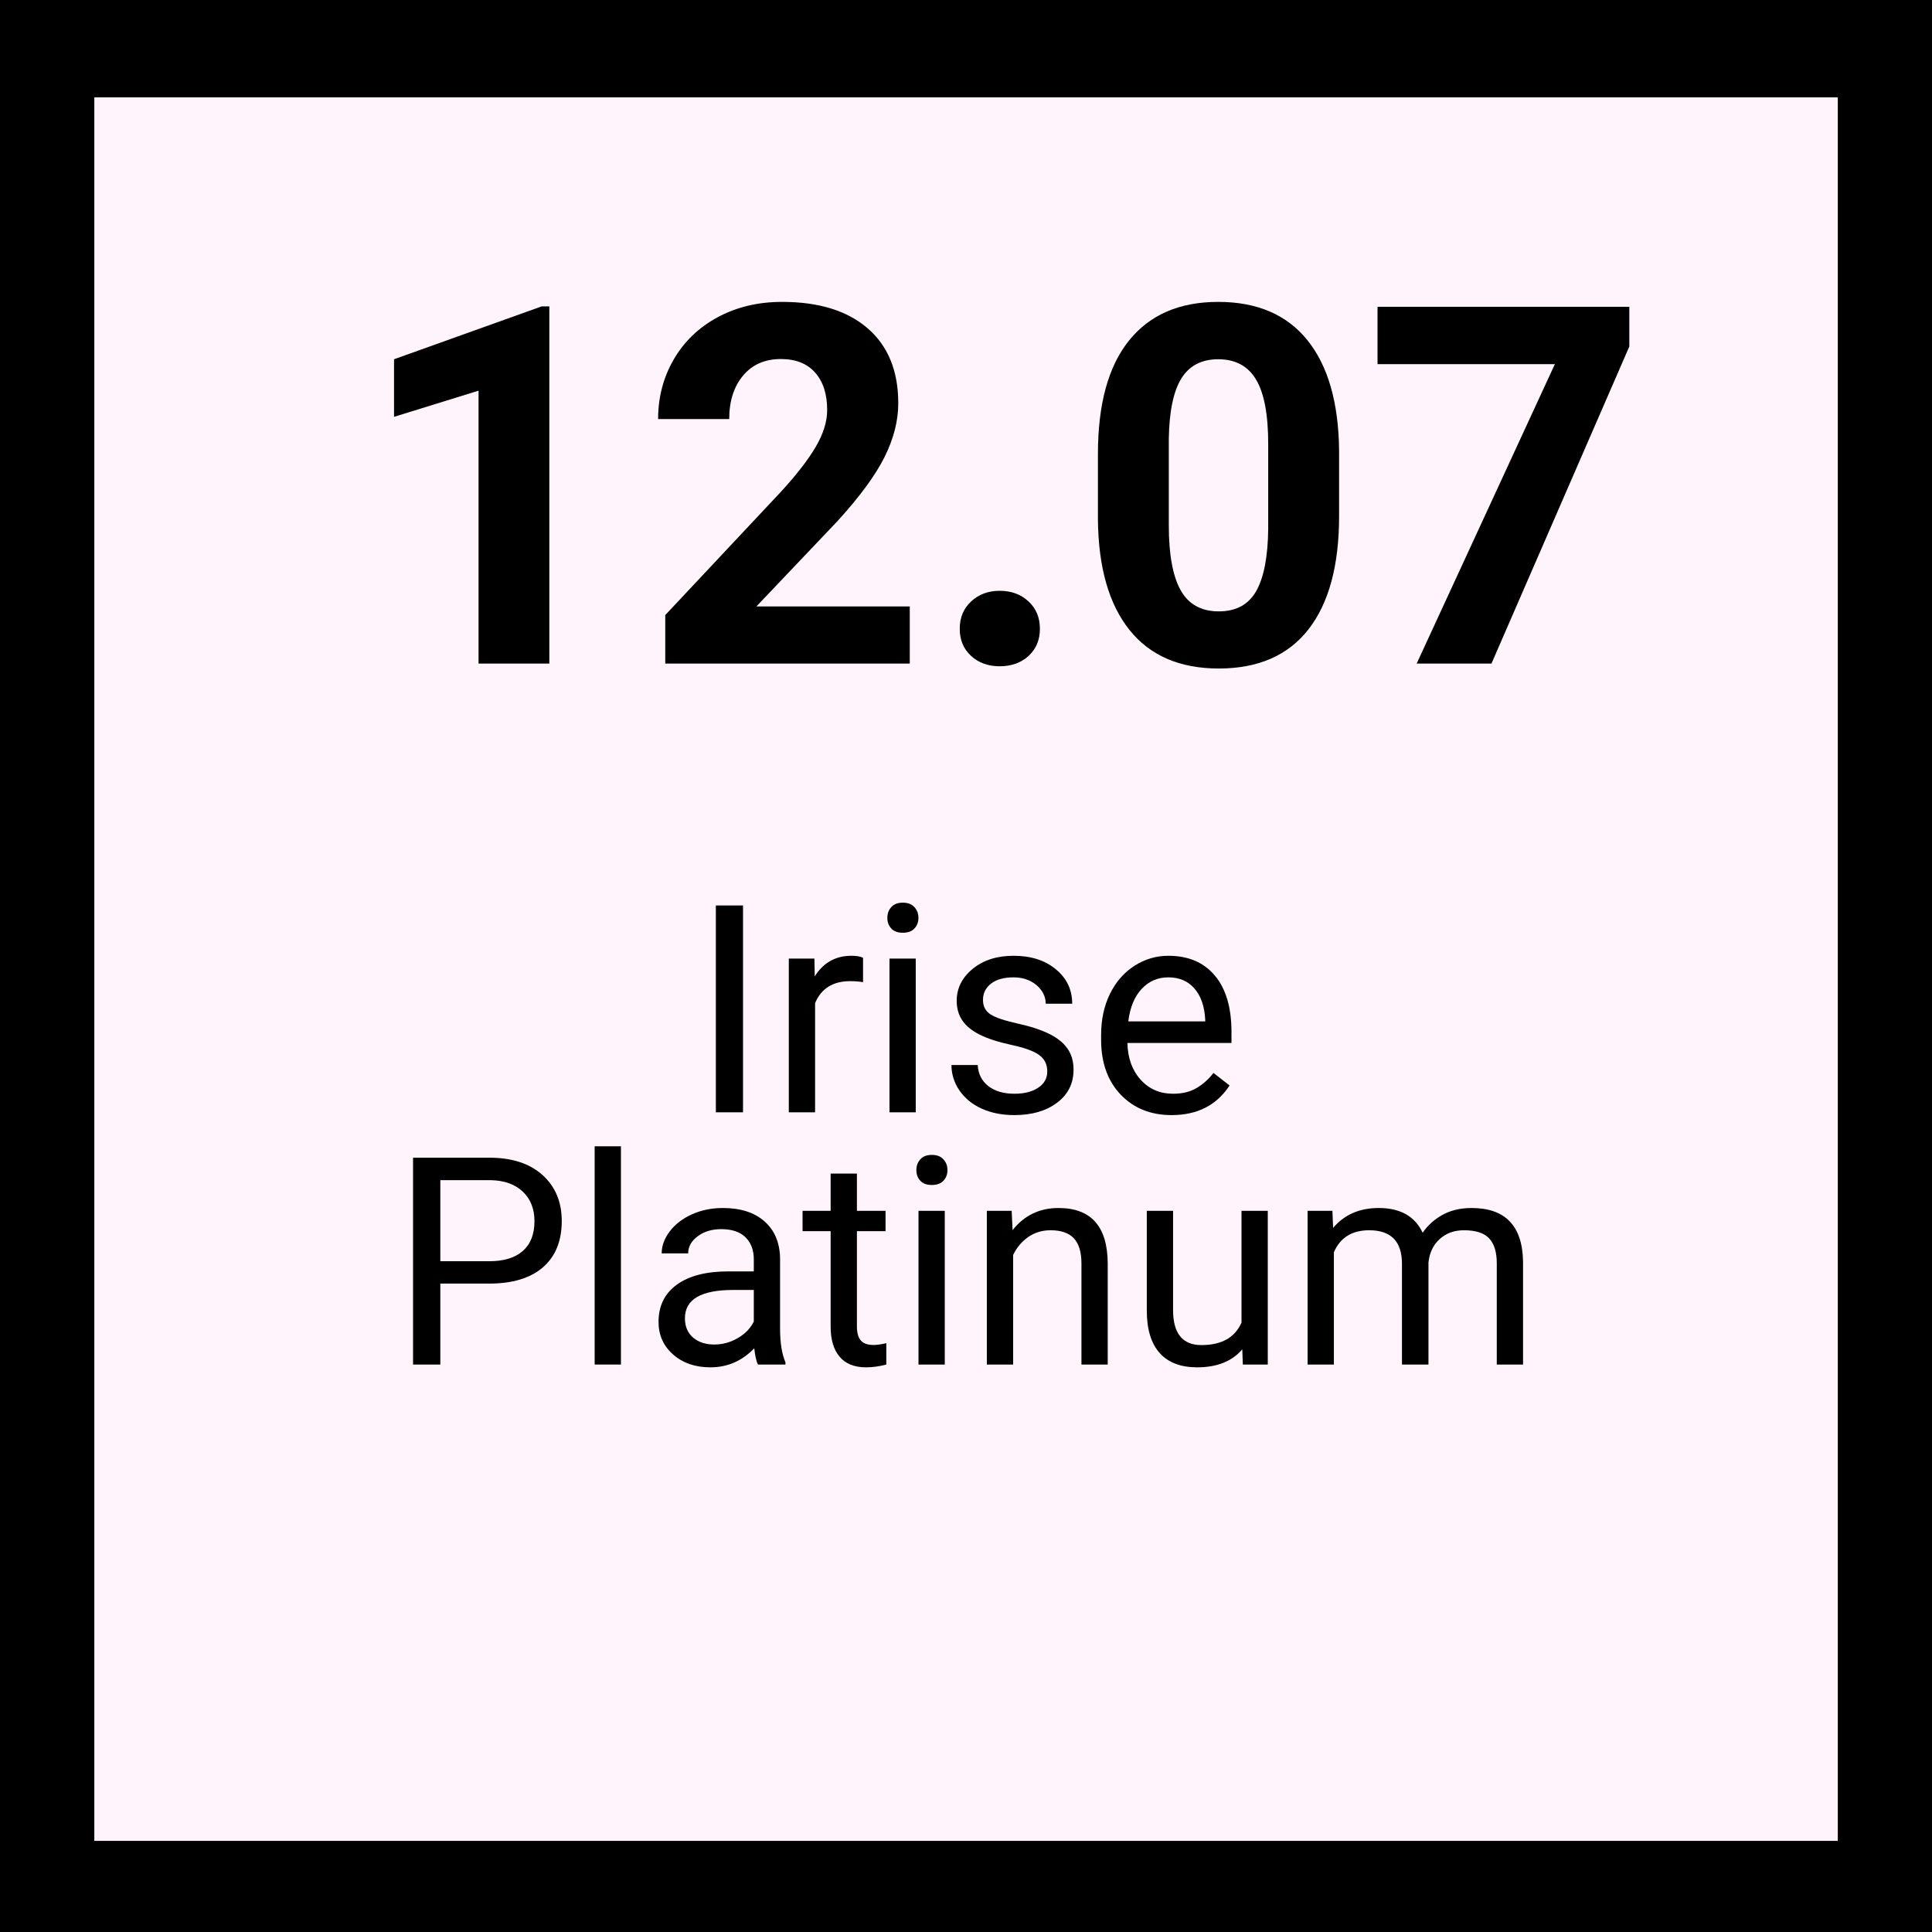 <svg xmlns="http://www.w3.org/2000/svg" xmlns:xlink="http://www.w3.org/1999/xlink" width="360" zoomAndPan="magnify" viewBox="0 0 270 270" height="360" preserveAspectRatio="xMidYMid meet" version="1.0"><defs><g/></defs><rect x="-27" width="324" fill="#ffffff" y="-27" height="324" fill-opacity="1"/><rect x="-27" width="324" fill="#fff4fb" y="-27" height="324" fill-opacity="1"/><path fill="#fff4fb" d="M 27 27 L 243 27 L 243 243 L 27 243 Z M 27 27 " fill-opacity="1" fill-rule="nonzero"/><g fill="#000000" fill-opacity="1"><g transform="translate(49.348, 92.737)"><g><path d="M 27.422 0 L 17.531 0 L 17.531 -38.141 L 5.719 -34.484 L 5.719 -42.531 L 26.359 -49.922 L 27.422 -49.922 Z M 27.422 0 "/></g></g></g><g fill="#000000" fill-opacity="1"><g transform="translate(89.581, 92.737)"><g><path d="M 37.562 0 L 3.391 0 L 3.391 -6.781 L 19.516 -23.969 C 21.734 -26.383 23.367 -28.492 24.422 -30.297 C 25.484 -32.109 26.016 -33.82 26.016 -35.438 C 26.016 -37.656 25.457 -39.395 24.344 -40.656 C 23.227 -41.926 21.629 -42.562 19.547 -42.562 C 17.316 -42.562 15.555 -41.789 14.266 -40.25 C 12.973 -38.707 12.328 -36.68 12.328 -34.172 L 2.391 -34.172 C 2.391 -37.203 3.113 -39.973 4.562 -42.484 C 6.02 -45.004 8.07 -46.977 10.719 -48.406 C 13.363 -49.832 16.363 -50.547 19.719 -50.547 C 24.852 -50.547 28.844 -49.312 31.688 -46.844 C 34.531 -44.375 35.953 -40.891 35.953 -36.391 C 35.953 -33.93 35.312 -31.422 34.031 -28.859 C 32.758 -26.305 30.57 -23.328 27.469 -19.922 L 16.125 -7.984 L 37.562 -7.984 Z M 37.562 0 "/></g></g></g><g fill="#000000" fill-opacity="1"><g transform="translate(129.813, 92.737)"><g><path d="M 4.312 -4.859 C 4.312 -6.43 4.844 -7.707 5.906 -8.688 C 6.969 -9.676 8.297 -10.172 9.891 -10.172 C 11.516 -10.172 12.859 -9.676 13.922 -8.688 C 14.984 -7.707 15.516 -6.43 15.516 -4.859 C 15.516 -3.305 14.988 -2.047 13.938 -1.078 C 12.883 -0.109 11.535 0.375 9.891 0.375 C 8.273 0.375 6.941 -0.109 5.891 -1.078 C 4.836 -2.047 4.312 -3.305 4.312 -4.859 Z M 4.312 -4.859 "/></g></g></g><g fill="#000000" fill-opacity="1"><g transform="translate(150.187, 92.737)"><g><path d="M 36.953 -20.609 C 36.953 -13.711 35.523 -8.438 32.672 -4.781 C 29.816 -1.133 25.641 0.688 20.141 0.688 C 14.703 0.688 10.547 -1.102 7.672 -4.688 C 4.797 -8.27 3.32 -13.406 3.25 -20.094 L 3.25 -29.281 C 3.25 -36.238 4.691 -41.52 7.578 -45.125 C 10.473 -48.738 14.633 -50.547 20.062 -50.547 C 25.5 -50.547 29.656 -48.758 32.531 -45.188 C 35.406 -41.613 36.879 -36.484 36.953 -29.797 Z M 27.047 -30.688 C 27.047 -34.812 26.477 -37.816 25.344 -39.703 C 24.219 -41.586 22.457 -42.531 20.062 -42.531 C 17.738 -42.531 16.02 -41.633 14.906 -39.844 C 13.801 -38.051 13.219 -35.25 13.156 -31.438 L 13.156 -19.312 C 13.156 -15.25 13.707 -12.227 14.812 -10.25 C 15.914 -8.281 17.691 -7.297 20.141 -7.297 C 22.555 -7.297 24.301 -8.242 25.375 -10.141 C 26.445 -12.035 27.004 -14.93 27.047 -18.828 Z M 27.047 -30.688 "/></g></g></g><g fill="#000000" fill-opacity="1"><g transform="translate(190.419, 92.737)"><g><path d="M 37.281 -44.312 L 18.016 0 L 7.562 0 L 26.875 -41.844 L 2.094 -41.844 L 2.094 -49.859 L 37.281 -49.859 Z M 37.281 -44.312 "/></g></g></g><g fill="#000000" fill-opacity="1"><g transform="translate(96.4, 155.446)"><g><path d="M 7.438 0 L 3.641 0 L 3.641 -28.906 L 7.438 -28.906 Z M 7.438 0 "/></g></g></g><g fill="#000000" fill-opacity="1"><g transform="translate(107.456, 155.446)"><g><path d="M 13.156 -18.188 C 12.602 -18.281 12.004 -18.328 11.359 -18.328 C 8.941 -18.328 7.305 -17.301 6.453 -15.25 L 6.453 0 L 2.781 0 L 2.781 -21.484 L 6.359 -21.484 L 6.406 -19 C 7.613 -20.914 9.32 -21.875 11.531 -21.875 C 12.25 -21.875 12.789 -21.781 13.156 -21.594 Z M 13.156 -18.188 "/></g></g></g><g fill="#000000" fill-opacity="1"><g transform="translate(121.212, 155.446)"><g><path d="M 6.766 0 L 3.094 0 L 3.094 -21.484 L 6.766 -21.484 Z M 2.797 -27.172 C 2.797 -27.766 2.977 -28.266 3.344 -28.672 C 3.707 -29.086 4.242 -29.297 4.953 -29.297 C 5.672 -29.297 6.211 -29.086 6.578 -28.672 C 6.953 -28.266 7.141 -27.766 7.141 -27.172 C 7.141 -26.578 6.953 -26.082 6.578 -25.688 C 6.211 -25.289 5.672 -25.094 4.953 -25.094 C 4.242 -25.094 3.707 -25.289 3.344 -25.688 C 2.977 -26.082 2.797 -26.578 2.797 -27.172 Z M 2.797 -27.172 "/></g></g></g><g fill="#000000" fill-opacity="1"><g transform="translate(131.077, 155.446)"><g><path d="M 15.281 -5.703 C 15.281 -6.691 14.906 -7.457 14.156 -8 C 13.414 -8.551 12.113 -9.023 10.25 -9.422 C 8.395 -9.828 6.922 -10.305 5.828 -10.859 C 4.734 -11.41 3.926 -12.07 3.406 -12.844 C 2.883 -13.613 2.625 -14.523 2.625 -15.578 C 2.625 -17.336 3.367 -18.828 4.859 -20.047 C 6.348 -21.266 8.25 -21.875 10.562 -21.875 C 13 -21.875 14.973 -21.242 16.484 -19.984 C 18.004 -18.734 18.766 -17.129 18.766 -15.172 L 15.062 -15.172 C 15.062 -16.172 14.633 -17.035 13.781 -17.766 C 12.926 -18.492 11.852 -18.859 10.562 -18.859 C 9.227 -18.859 8.18 -18.566 7.422 -17.984 C 6.672 -17.398 6.297 -16.641 6.297 -15.703 C 6.297 -14.816 6.645 -14.145 7.344 -13.688 C 8.039 -13.238 9.305 -12.812 11.141 -12.406 C 12.973 -12 14.457 -11.508 15.594 -10.938 C 16.738 -10.363 17.582 -9.676 18.125 -8.875 C 18.676 -8.082 18.953 -7.109 18.953 -5.953 C 18.953 -4.035 18.188 -2.5 16.656 -1.344 C 15.125 -0.188 13.133 0.391 10.688 0.391 C 8.957 0.391 7.43 0.086 6.109 -0.516 C 4.785 -1.117 3.75 -1.969 3 -3.062 C 2.258 -4.156 1.891 -5.336 1.891 -6.609 L 5.562 -6.609 C 5.625 -5.379 6.113 -4.398 7.031 -3.672 C 7.957 -2.953 9.176 -2.594 10.688 -2.594 C 12.07 -2.594 13.18 -2.875 14.016 -3.438 C 14.859 -4 15.281 -4.754 15.281 -5.703 Z M 15.281 -5.703 "/></g></g></g><g fill="#000000" fill-opacity="1"><g transform="translate(152.039, 155.446)"><g><path d="M 11.688 0.391 C 8.781 0.391 6.41 -0.562 4.578 -2.469 C 2.754 -4.383 1.844 -6.941 1.844 -10.141 L 1.844 -10.812 C 1.844 -12.945 2.25 -14.848 3.062 -16.516 C 3.875 -18.191 5.008 -19.504 6.469 -20.453 C 7.938 -21.398 9.523 -21.875 11.234 -21.875 C 14.023 -21.875 16.191 -20.953 17.734 -19.109 C 19.285 -17.273 20.062 -14.645 20.062 -11.219 L 20.062 -9.688 L 5.516 -9.688 C 5.566 -7.57 6.188 -5.859 7.375 -4.547 C 8.562 -3.242 10.066 -2.594 11.891 -2.594 C 13.191 -2.594 14.289 -2.859 15.188 -3.391 C 16.082 -3.922 16.867 -4.625 17.547 -5.5 L 19.797 -3.75 C 17.992 -0.988 15.289 0.391 11.688 0.391 Z M 11.234 -18.859 C 9.754 -18.859 8.508 -18.316 7.5 -17.234 C 6.5 -16.16 5.879 -14.648 5.641 -12.703 L 16.391 -12.703 L 16.391 -12.984 C 16.285 -14.848 15.781 -16.289 14.875 -17.312 C 13.977 -18.344 12.766 -18.859 11.234 -18.859 Z M 11.234 -18.859 "/></g></g></g><g fill="#000000" fill-opacity="1"><g transform="translate(54.365, 190.696)"><g><path d="M 7.172 -11.312 L 7.172 0 L 3.359 0 L 3.359 -28.906 L 14.016 -28.906 C 17.18 -28.906 19.66 -28.098 21.453 -26.484 C 23.242 -24.867 24.141 -22.727 24.141 -20.062 C 24.141 -17.258 23.258 -15.098 21.5 -13.578 C 19.75 -12.066 17.238 -11.312 13.969 -11.312 Z M 7.172 -14.438 L 14.016 -14.438 C 16.055 -14.438 17.617 -14.914 18.703 -15.875 C 19.785 -16.832 20.328 -18.219 20.328 -20.031 C 20.328 -21.75 19.785 -23.125 18.703 -24.156 C 17.617 -25.188 16.129 -25.723 14.234 -25.766 L 7.172 -25.766 Z M 7.172 -14.438 "/></g></g></g><g fill="#000000" fill-opacity="1"><g transform="translate(80.011, 190.696)"><g><path d="M 6.766 0 L 3.094 0 L 3.094 -30.5 L 6.766 -30.5 Z M 6.766 0 "/></g></g></g><g fill="#000000" fill-opacity="1"><g transform="translate(89.876, 190.696)"><g><path d="M 16.047 0 C 15.828 -0.426 15.656 -1.18 15.531 -2.266 C 13.82 -0.492 11.781 0.391 9.406 0.391 C 7.289 0.391 5.551 -0.207 4.188 -1.406 C 2.832 -2.602 2.156 -4.117 2.156 -5.953 C 2.156 -8.191 3.004 -9.926 4.703 -11.156 C 6.41 -12.395 8.805 -13.016 11.891 -13.016 L 15.469 -13.016 L 15.469 -14.703 C 15.469 -15.992 15.082 -17.02 14.312 -17.781 C 13.539 -18.539 12.41 -18.922 10.922 -18.922 C 9.609 -18.922 8.508 -18.586 7.625 -17.922 C 6.738 -17.266 6.297 -16.469 6.297 -15.531 L 2.594 -15.531 C 2.594 -16.594 2.973 -17.625 3.734 -18.625 C 4.504 -19.625 5.539 -20.414 6.844 -21 C 8.145 -21.582 9.578 -21.875 11.141 -21.875 C 13.609 -21.875 15.547 -21.254 16.953 -20.016 C 18.359 -18.785 19.086 -17.082 19.141 -14.906 L 19.141 -5.016 C 19.141 -3.047 19.391 -1.477 19.891 -0.312 L 19.891 0 Z M 9.953 -2.797 C 11.098 -2.797 12.188 -3.094 13.219 -3.688 C 14.25 -4.281 15 -5.055 15.469 -6.016 L 15.469 -10.422 L 12.594 -10.422 C 8.094 -10.422 5.844 -9.102 5.844 -6.469 C 5.844 -5.32 6.223 -4.422 6.984 -3.766 C 7.754 -3.117 8.742 -2.797 9.953 -2.797 Z M 9.953 -2.797 "/></g></g></g><g fill="#000000" fill-opacity="1"><g transform="translate(111.989, 190.696)"><g><path d="M 7.766 -26.688 L 7.766 -21.484 L 11.766 -21.484 L 11.766 -18.641 L 7.766 -18.641 L 7.766 -5.312 C 7.766 -4.457 7.941 -3.812 8.297 -3.375 C 8.648 -2.945 9.258 -2.734 10.125 -2.734 C 10.551 -2.734 11.133 -2.816 11.875 -2.984 L 11.875 0 C 10.906 0.258 9.961 0.391 9.047 0.391 C 7.41 0.391 6.176 -0.102 5.344 -1.094 C 4.508 -2.082 4.094 -3.488 4.094 -5.312 L 4.094 -18.641 L 0.172 -18.641 L 0.172 -21.484 L 4.094 -21.484 L 4.094 -26.688 Z M 7.766 -26.688 "/></g></g></g><g fill="#000000" fill-opacity="1"><g transform="translate(125.268, 190.696)"><g><path d="M 6.766 0 L 3.094 0 L 3.094 -21.484 L 6.766 -21.484 Z M 2.797 -27.172 C 2.797 -27.766 2.977 -28.266 3.344 -28.672 C 3.707 -29.086 4.242 -29.297 4.953 -29.297 C 5.672 -29.297 6.211 -29.086 6.578 -28.672 C 6.953 -28.266 7.141 -27.766 7.141 -27.172 C 7.141 -26.578 6.953 -26.082 6.578 -25.688 C 6.211 -25.289 5.672 -25.094 4.953 -25.094 C 4.242 -25.094 3.707 -25.289 3.344 -25.688 C 2.977 -26.082 2.797 -26.578 2.797 -27.172 Z M 2.797 -27.172 "/></g></g></g><g fill="#000000" fill-opacity="1"><g transform="translate(135.133, 190.696)"><g><path d="M 6.25 -21.484 L 6.375 -18.781 C 8.008 -20.844 10.148 -21.875 12.797 -21.875 C 17.336 -21.875 19.629 -19.312 19.672 -14.188 L 19.672 0 L 16 0 L 16 -14.219 C 15.988 -15.758 15.633 -16.898 14.938 -17.641 C 14.238 -18.391 13.156 -18.766 11.688 -18.766 C 10.5 -18.766 9.453 -18.445 8.547 -17.812 C 7.648 -17.176 6.953 -16.344 6.453 -15.312 L 6.453 0 L 2.781 0 L 2.781 -21.484 Z M 6.25 -21.484 "/></g></g></g><g fill="#000000" fill-opacity="1"><g transform="translate(157.564, 190.696)"><g><path d="M 16.047 -2.125 C 14.609 -0.445 12.508 0.391 9.75 0.391 C 7.457 0.391 5.711 -0.27 4.516 -1.594 C 3.316 -2.926 2.711 -4.895 2.703 -7.5 L 2.703 -21.484 L 6.375 -21.484 L 6.375 -7.609 C 6.375 -4.348 7.695 -2.719 10.344 -2.719 C 13.145 -2.719 15.008 -3.766 15.938 -5.859 L 15.938 -21.484 L 19.609 -21.484 L 19.609 0 L 16.125 0 Z M 16.047 -2.125 "/></g></g></g><g fill="#000000" fill-opacity="1"><g transform="translate(179.974, 190.696)"><g><path d="M 6.234 -21.484 L 6.328 -19.094 C 7.898 -20.945 10.023 -21.875 12.703 -21.875 C 15.711 -21.875 17.758 -20.723 18.844 -18.422 C 19.551 -19.453 20.477 -20.285 21.625 -20.922 C 22.77 -21.555 24.125 -21.875 25.688 -21.875 C 30.395 -21.875 32.789 -19.379 32.875 -14.391 L 32.875 0 L 29.203 0 L 29.203 -14.172 C 29.203 -15.711 28.848 -16.863 28.141 -17.625 C 27.441 -18.383 26.266 -18.766 24.609 -18.766 C 23.254 -18.766 22.125 -18.352 21.219 -17.531 C 20.32 -16.719 19.801 -15.625 19.656 -14.25 L 19.656 0 L 15.953 0 L 15.953 -14.078 C 15.953 -17.203 14.426 -18.766 11.375 -18.766 C 8.969 -18.766 7.32 -17.738 6.438 -15.688 L 6.438 0 L 2.766 0 L 2.766 -21.484 Z M 6.234 -21.484 "/></g></g></g><path stroke-linecap="round" transform="matrix(1.512, 0, 0, 1.512, -3.06, -2.631)" fill="none" stroke-linejoin="round" d="M 5.371 5.369 L 177.259 5.369 L 177.259 177.259 L 5.371 177.259 Z M 5.371 5.369 " stroke="#000000" stroke-width="10.742" stroke-opacity="1" stroke-miterlimit="10"/></svg>